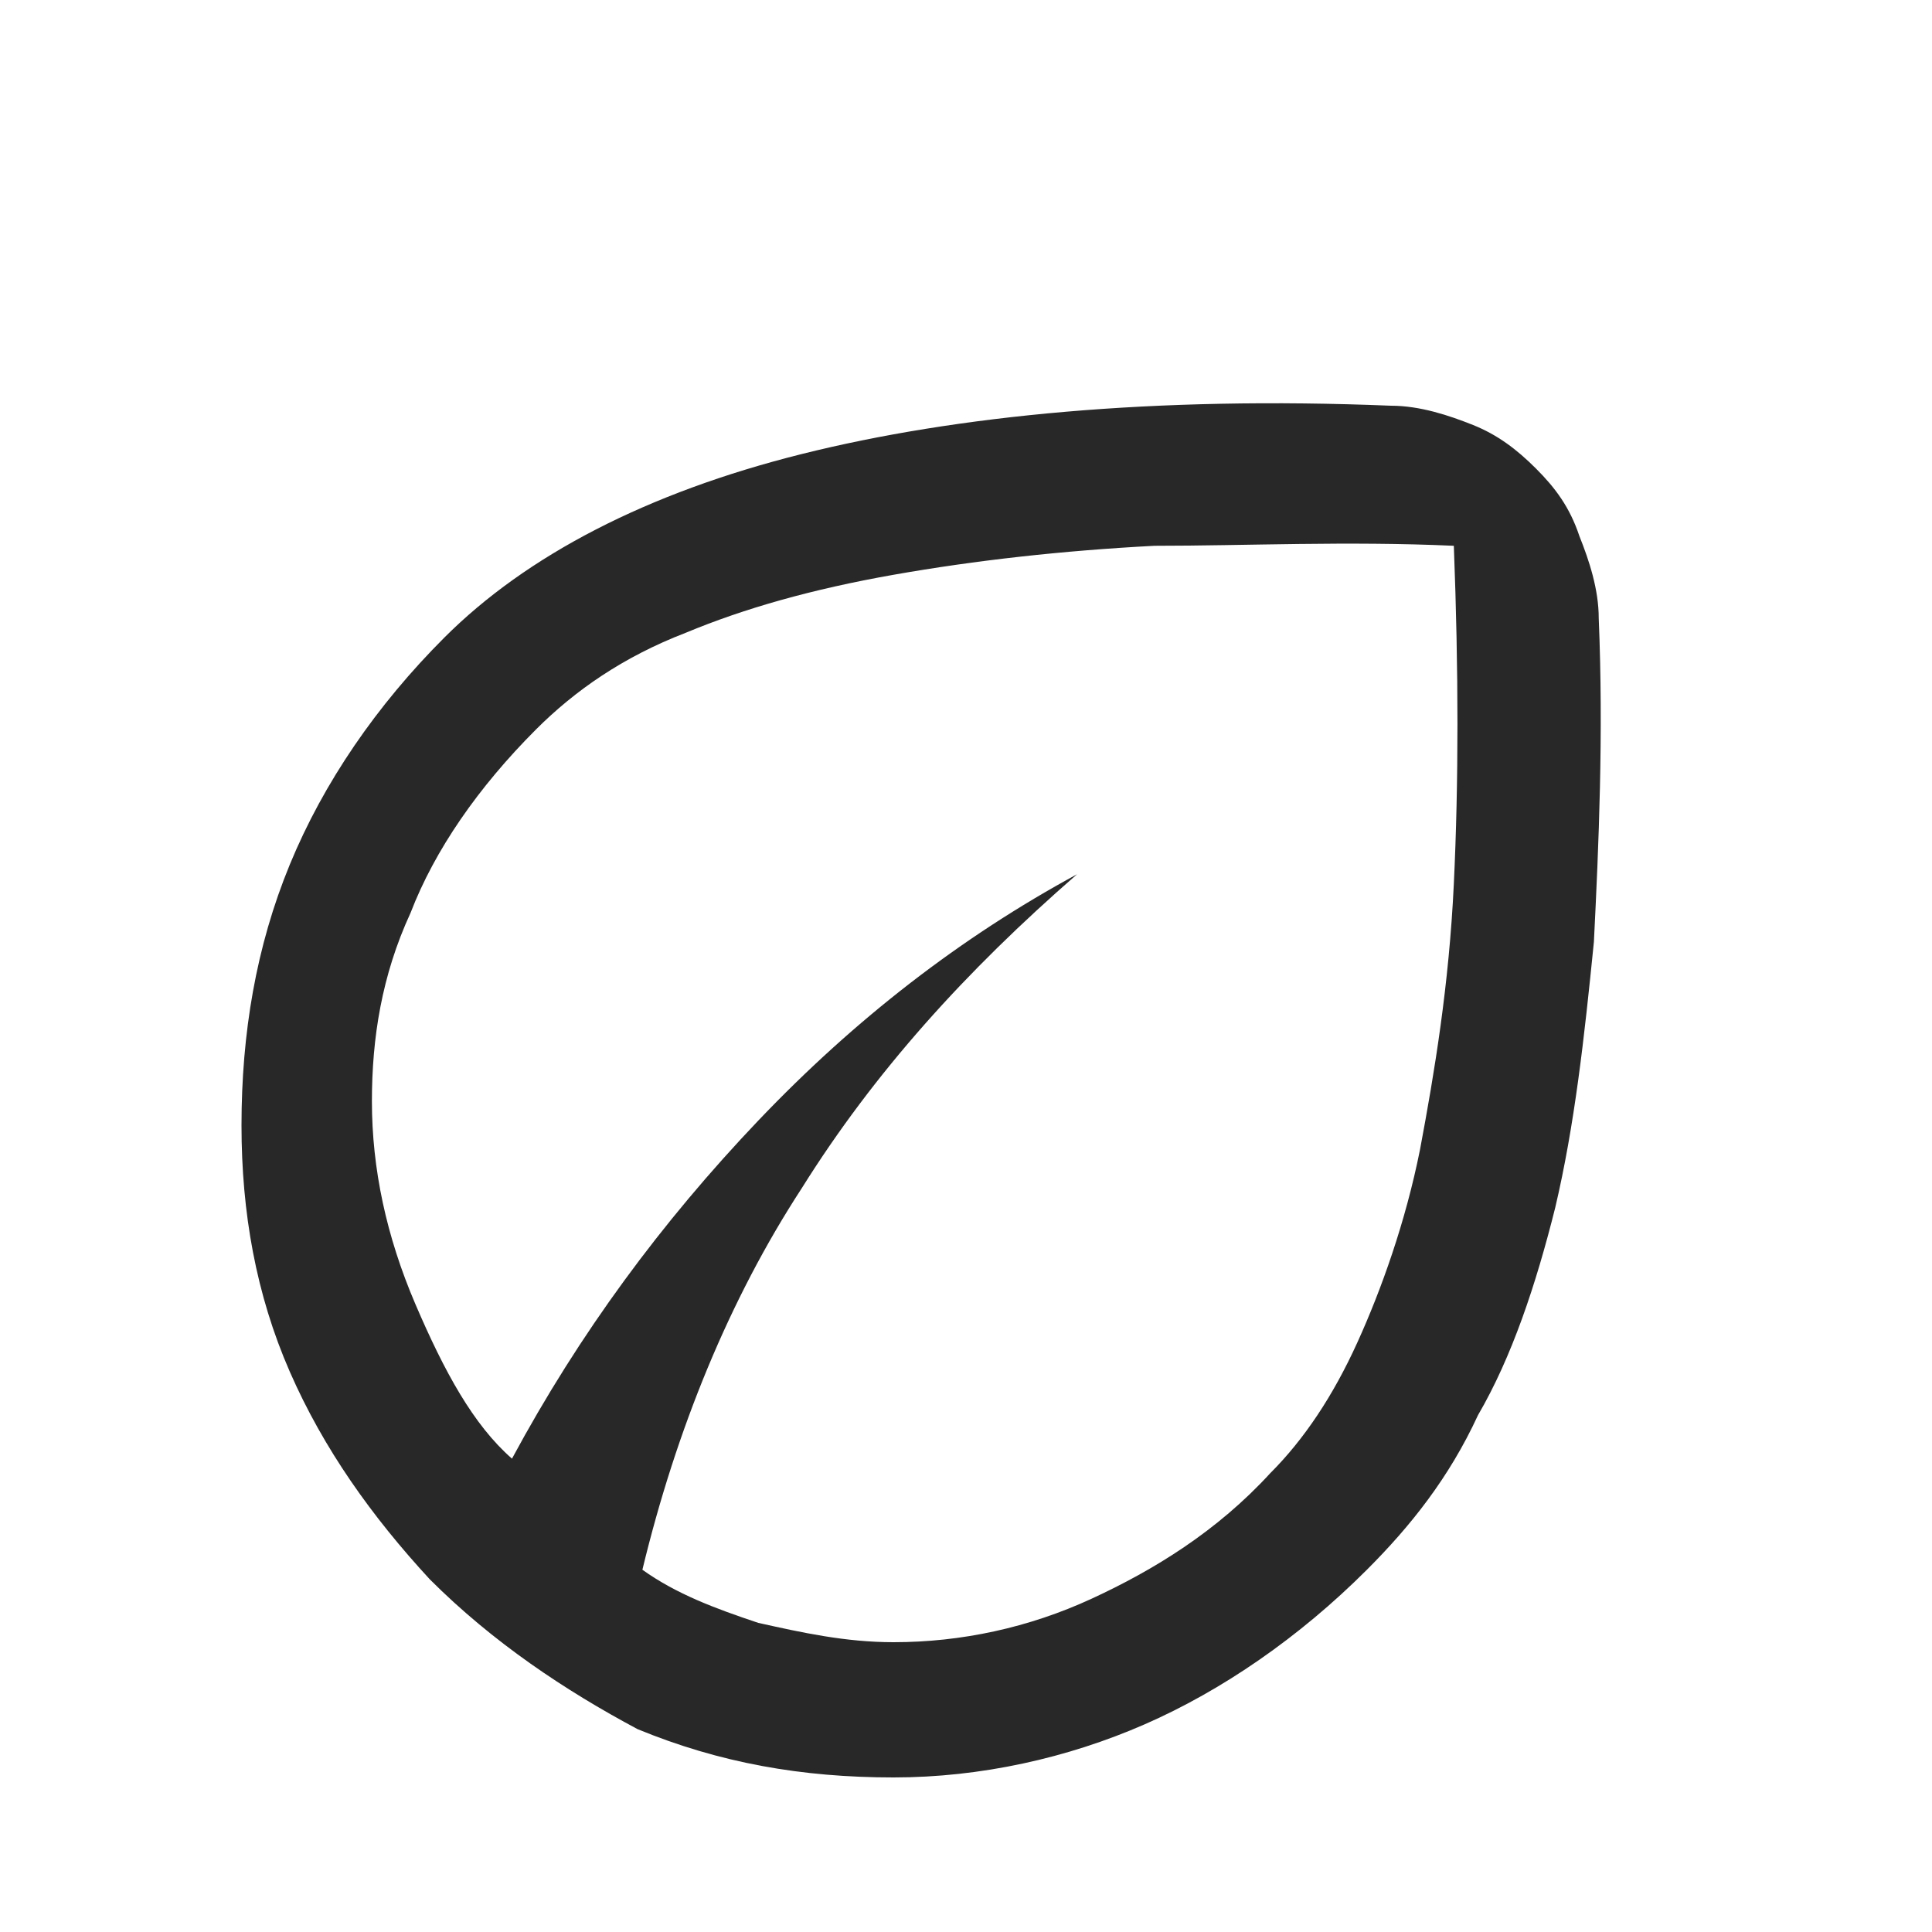 <svg xml:space="preserve" style="enable-background:new 0 0 40 40;" viewBox="0 0 40 40" y="0px" x="0px" xmlns:xlink="http://www.w3.org/1999/xlink" xmlns="http://www.w3.org/2000/svg" id="Livello_1" version="1.1">
<style type="text/css">
	.st0{fill:#282828;}
</style>
<path d="M8.9,32.7C7.7,31.4,6.7,30,6,28.4c-0.7-1.6-1-3.3-1-5.1c0-1.9,0.3-3.7,1-5.4c0.7-1.7,1.8-3.3,3.2-4.7
	c1.7-1.7,4.2-3,7.4-3.8c3.2-0.8,7.3-1.2,12.2-1c0.6,0,1.2,0.2,1.7,0.4s0.9,0.5,1.3,0.9c0.4,0.4,0.7,0.8,0.9,1.4
	c0.2,0.5,0.4,1.1,0.4,1.7c0.1,2.4,0,4.7-0.1,6.7c-0.2,2-0.4,3.8-0.8,5.5c-0.4,1.6-0.9,3.1-1.6,4.3c-0.6,1.3-1.4,2.3-2.3,3.2
	c-1.4,1.4-3,2.5-4.6,3.2c-1.6,0.7-3.4,1.1-5.2,1.1c-1.9,0-3.6-0.3-5.3-1C11.7,35,10.2,34,8.9,32.7z M13.3,32.5
	c0.7,0.5,1.5,0.8,2.4,1.1c0.9,0.2,1.8,0.4,2.8,0.4c1.4,0,2.8-0.3,4.1-0.9c1.3-0.6,2.6-1.4,3.7-2.6c0.7-0.7,1.3-1.6,1.8-2.7
	c0.5-1.1,1-2.5,1.3-4c0.3-1.6,0.6-3.4,0.7-5.5c0.1-2.1,0.1-4.4,0-7c-2.2-0.1-4.3,0-6.2,0c-1.9,0.1-3.7,0.3-5.4,0.6s-3.1,0.7-4.3,1.2
	c-1.3,0.5-2.3,1.2-3.1,2c-1.2,1.2-2.1,2.5-2.6,3.8c-0.6,1.3-0.8,2.6-0.8,3.9c0,1.4,0.3,2.8,0.9,4.2c0.6,1.4,1.2,2.5,2,3.2
	c1.4-2.6,3.1-4.9,5.1-7c2-2.1,4.2-3.8,6.6-5.1c-2.3,2-4.2,4.1-5.7,6.5C15.1,26.9,14,29.6,13.3,32.5z" class="st0"></path>
</svg>
